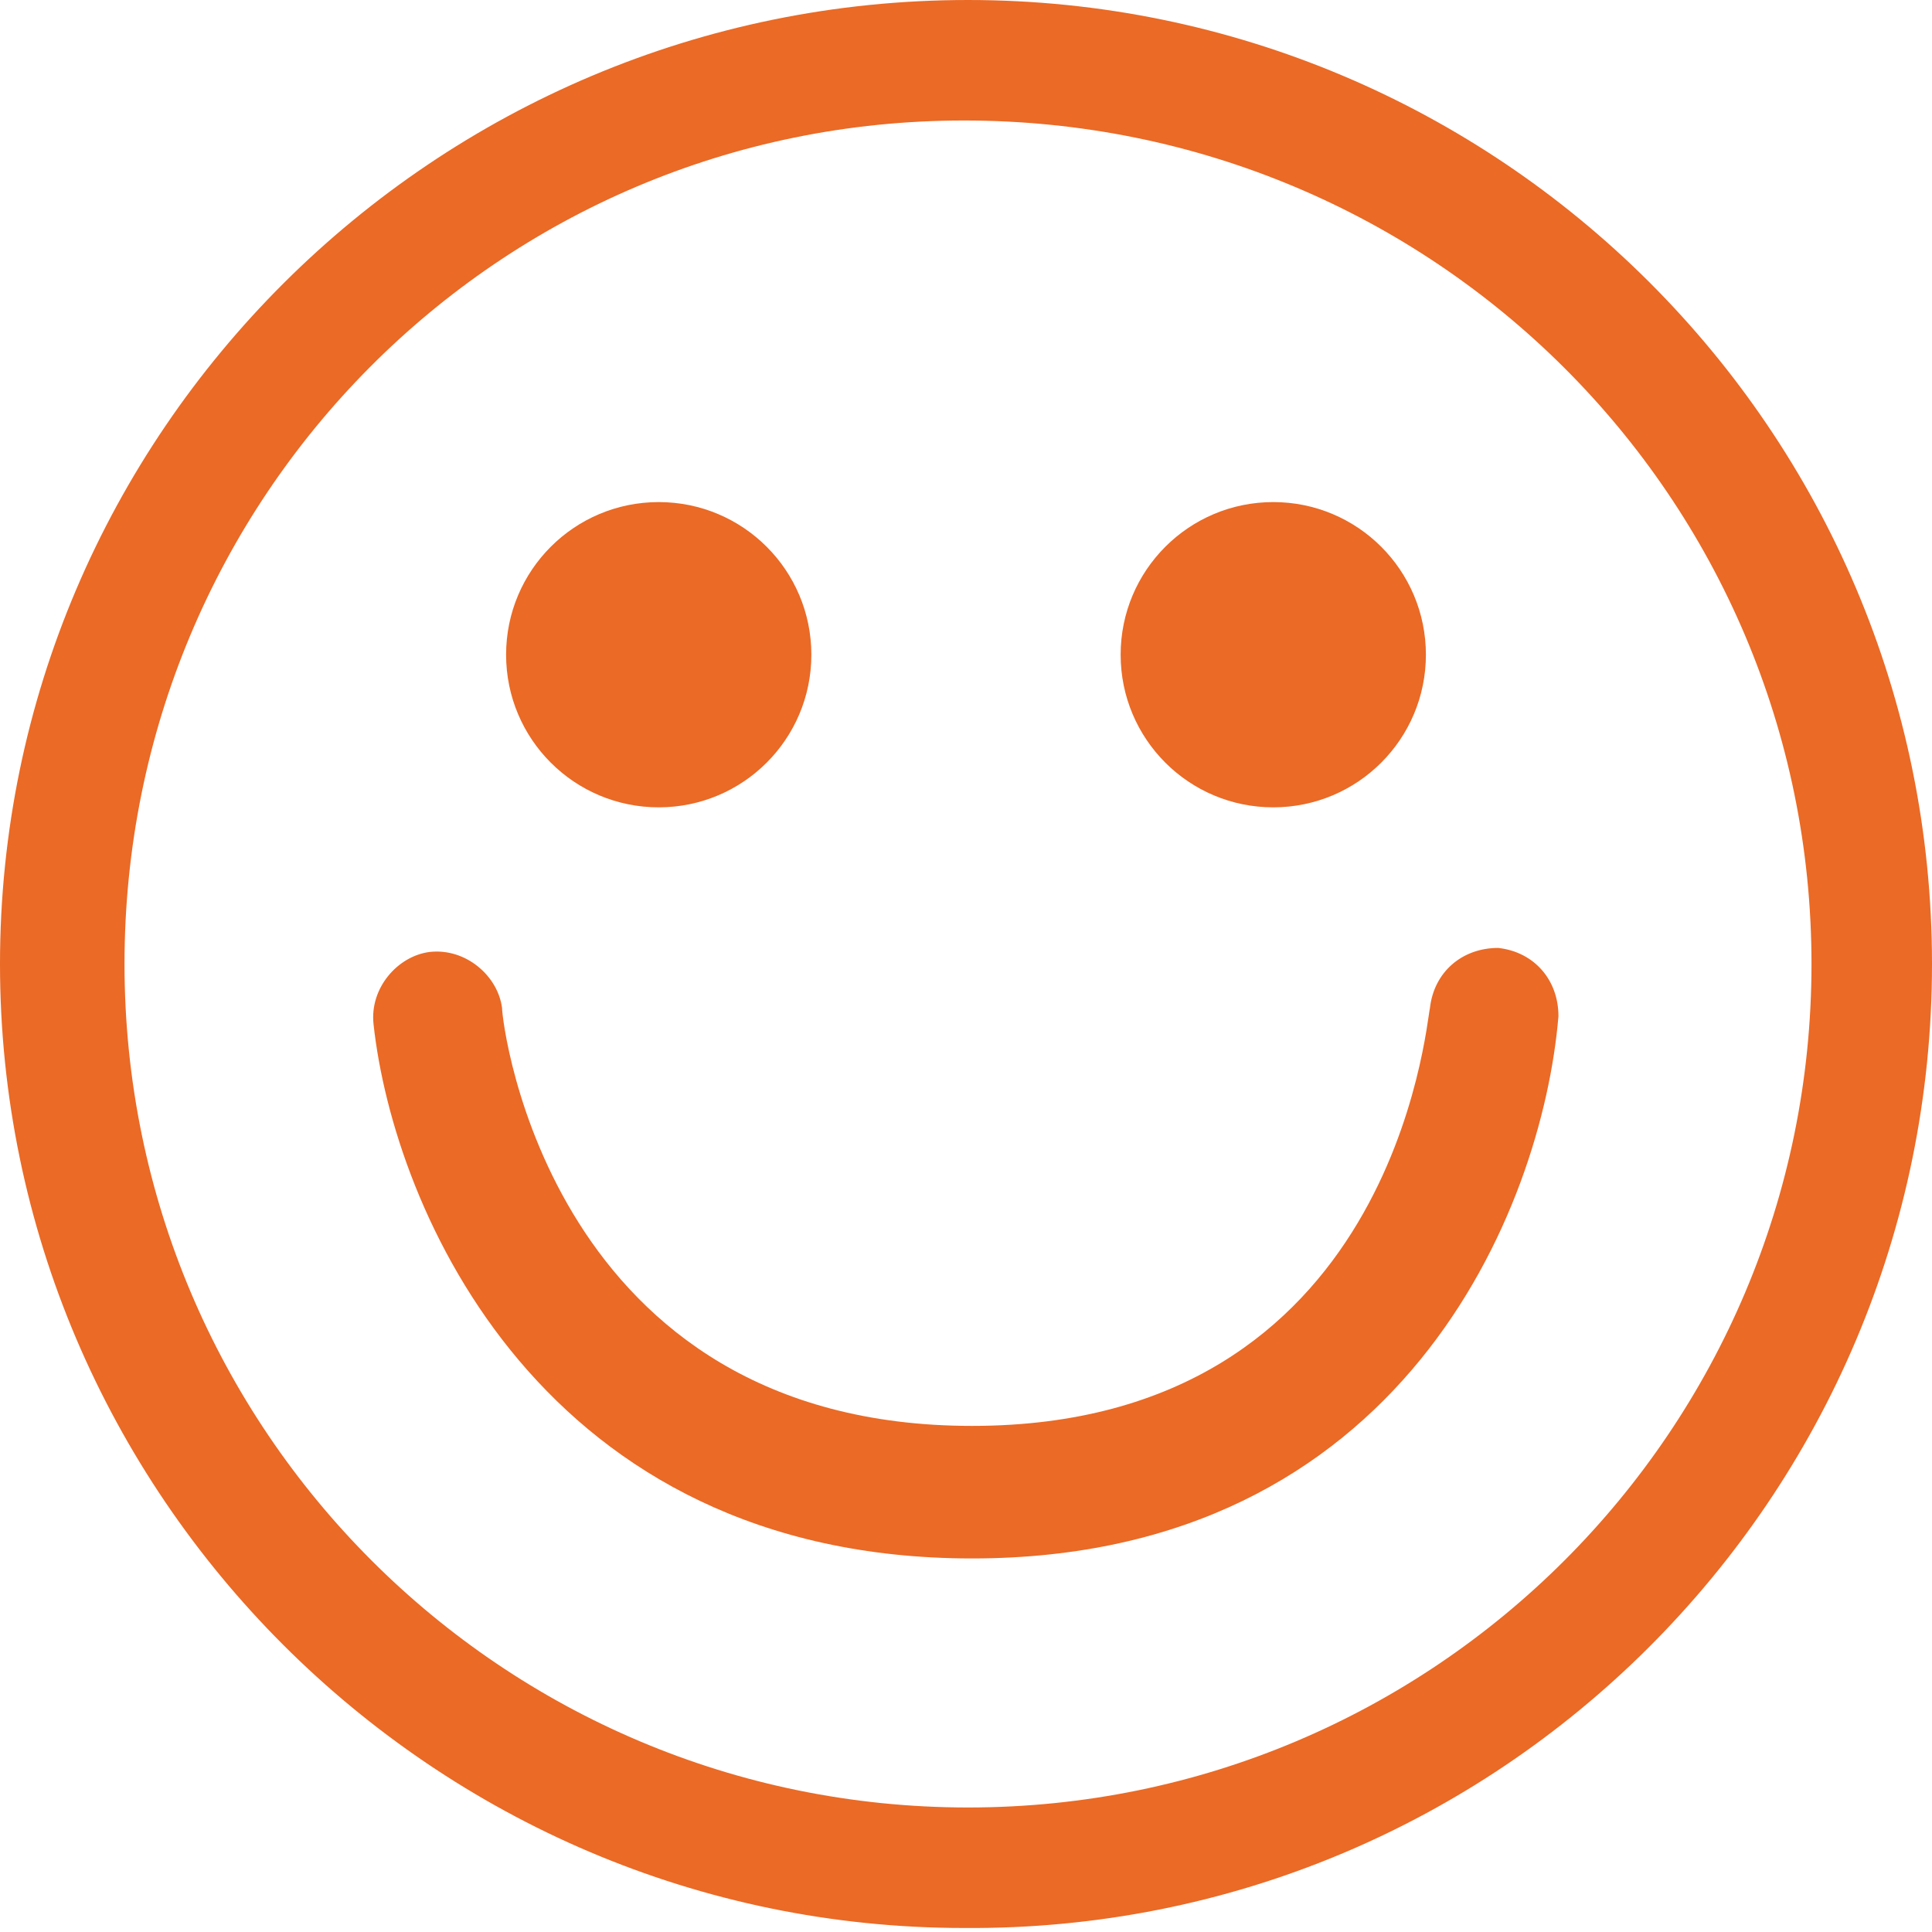 <?xml version="1.0" encoding="utf-8"?>
<!-- Generator: Adobe Illustrator 22.1.0, SVG Export Plug-In . SVG Version: 6.00 Build 0)  -->
<svg version="1.1" id="Layer_1" xmlns="http://www.w3.org/2000/svg" xmlns:xlink="http://www.w3.org/1999/xlink" x="0px" y="0px"
	 viewBox="0 0 48.1 48.1" style="enable-background:new 0 0 48.1 48.1;" xml:space="preserve">
<style type="text/css">
	.st0{fill:#EA6A26;}
</style>
<path class="st0" d="M45.1,24c0,11.6-9.4,21-21,21c-11.6,0-21-9.4-21-21S12.4,3,24,3C35.7,3,45.1,12.4,45.1,24 M48.1,24
	c0-13.3-10.8-24-24-24C10.8,0,0,10.8,0,24s10.8,24,24,24C37.3,48.1,48.1,37.3,48.1,24"/>
<path class="st0" d="M16.4,20.1c2.1,0,3.8-1.7,3.8-3.8s-1.7-3.8-3.8-3.8c-2.1,0-3.8,1.7-3.8,3.8S14.3,20.1,16.4,20.1"/>
<path class="st0" d="M31.7,20.1c2.1,0,3.8-1.7,3.8-3.8s-1.7-3.8-3.8-3.8c-2.1,0-3.8,1.7-3.8,3.8S29.6,20.1,31.7,20.1"/>
<path class="st0" d="M24.2,38.8c-10.7,0-14.4-8.7-14.9-13.3c-0.1-0.9,0.6-1.7,1.4-1.8c0.9-0.1,1.7,0.6,1.8,1.4
	c0,0.4,1.2,10.4,11.7,10.4c10.5,0,11.3-10,11.4-10.4c0.1-0.9,0.8-1.5,1.7-1.5c0.9,0.1,1.5,0.8,1.5,1.7
	C38.4,30.1,34.9,38.8,24.2,38.8"/>
</svg>
